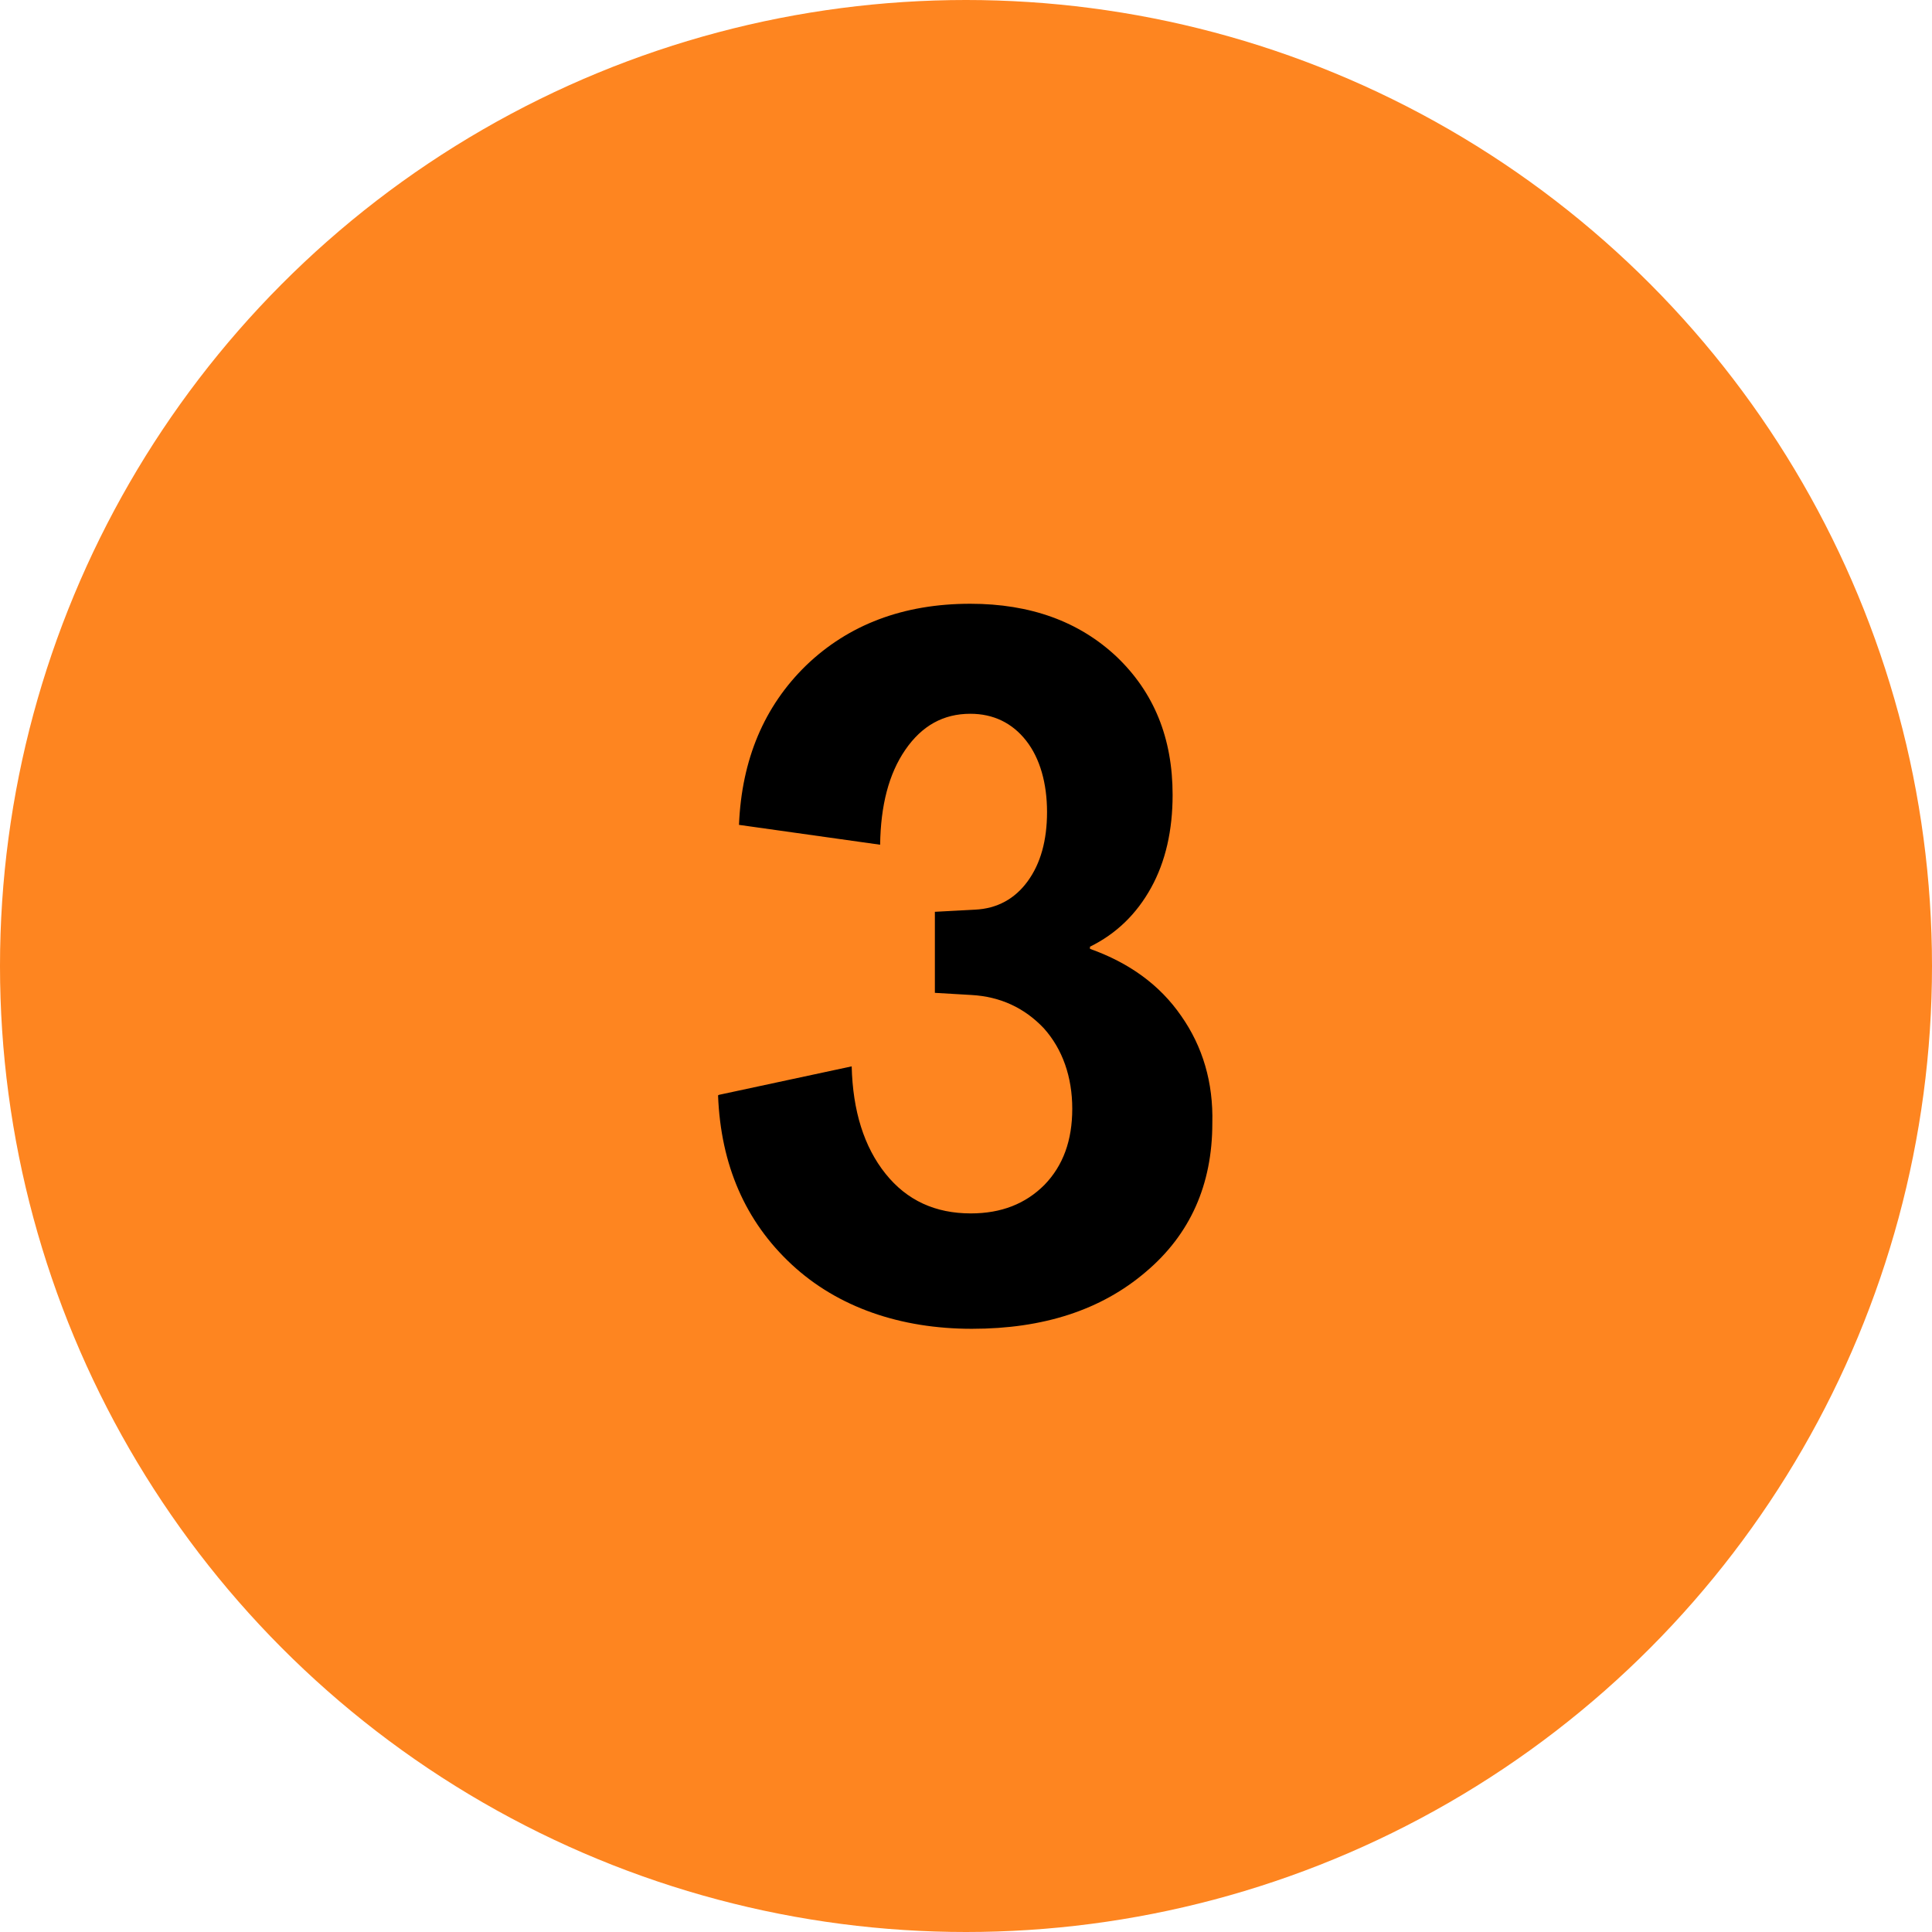 <?xml version="1.0" encoding="UTF-8"?><svg id="Calque_1" xmlns="http://www.w3.org/2000/svg" viewBox="0 0 36 36"><defs><style>.cls-1{isolation:isolate;}.cls-2{fill:#fe8520;}</style></defs><circle class="cls-2" cx="18" cy="18" r="18"/><g class="cls-1"><path d="M13.4,20.4l2.47-.53c.02,.83,.23,1.5,.63,2s.93,.74,1.59,.74c.57,0,1.02-.18,1.37-.53,.35-.36,.52-.83,.52-1.42s-.18-1.11-.53-1.5c-.36-.38-.81-.59-1.35-.62l-.68-.04v-1.51l.75-.04c.41-.02,.74-.2,.98-.53,.24-.33,.36-.76,.36-1.29s-.13-1-.39-1.33c-.26-.33-.61-.5-1.04-.5-.5,0-.9,.22-1.21,.67-.31,.45-.46,1.04-.47,1.77l-2.63-.37c.05-1.22,.47-2.21,1.25-2.97,.79-.76,1.81-1.15,3.06-1.15,1.12,0,2.03,.33,2.73,.99,.69,.66,1.04,1.51,1.04,2.57,0,.66-.13,1.24-.4,1.73-.27,.49-.65,.86-1.14,1.1v.04c.73,.26,1.3,.67,1.7,1.25,.4,.57,.6,1.24,.58,2,0,1.14-.41,2.07-1.24,2.77-.83,.71-1.91,1.06-3.24,1.06s-2.5-.4-3.36-1.2c-.86-.8-1.32-1.85-1.37-3.15Z"/></g></svg>